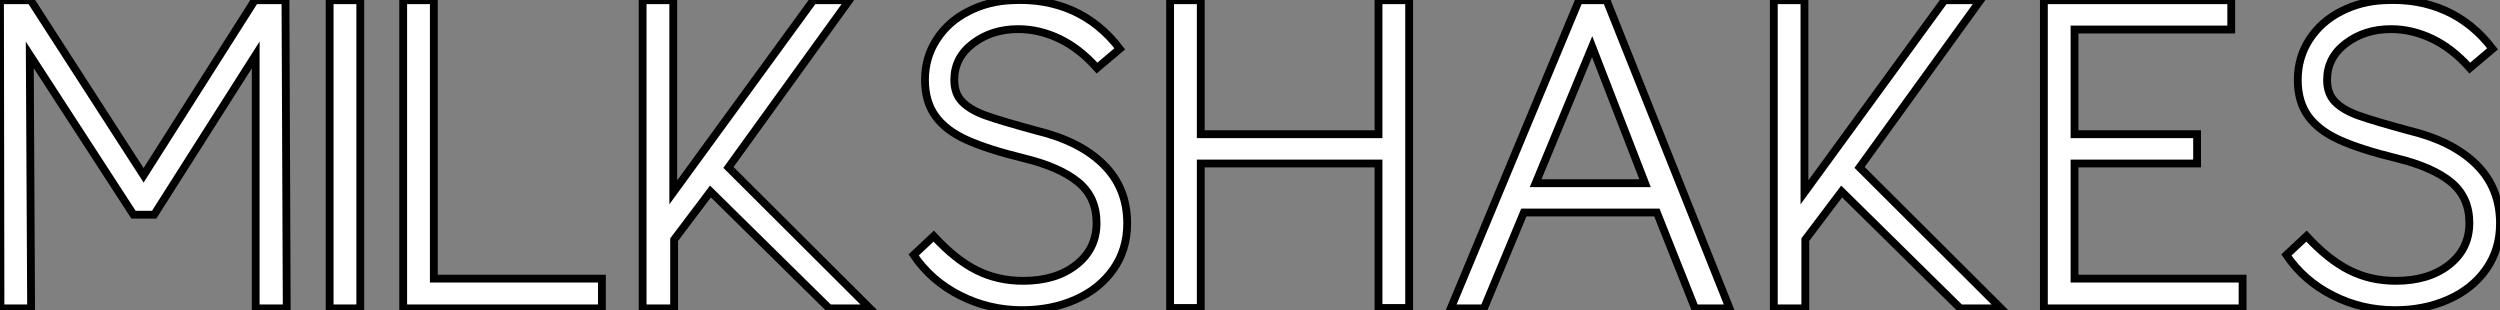 <?xml version="1.0" standalone="no"?>
<svg xmlns="http://www.w3.org/2000/svg" viewBox="2.74 -39.227 319.82 39.677"><rect x="2.74" y="-39.227" width="319.82" height="39.677" fill="#808080" stroke="none"/><path d="M6.55-32.20L6.72 0.22L2.80 0.22L2.74-39.20L6.66-39.20L21.11-16.80L35.34-39.20L39.26-39.20L39.42 0.22L35.45 0.22L35.45-32.20L22.46-11.76L19.82-11.76L6.55-32.20ZM48.83-39.20L48.83 0.22L44.91 0.22L44.91-39.20L48.83-39.20ZM79.74-3.58L79.74 0.22L54.32 0.22L54.32-39.20L58.24-39.20L58.24-3.58L79.74-3.58ZM88.98-8.57L88.98 0.22L84.95 0.22L84.95-39.20L88.87-39.20L88.87-14.62L106.79-39.20L111.38-39.20L95.93-17.81L114.02 0.22L108.81 0.22L93.63-14.73L88.98-8.57ZM133.50 0.45Q129.25 0.45 125.55-1.43Q121.86-3.30 119.62-6.61L119.62-6.61L122.19-9.02Q124.99-5.99 127.68-4.65Q130.37-3.30 133.62-3.30L133.62-3.30Q137.82-3.30 140.42-5.35Q143.02-7.39 143.02-10.70L143.02-10.70Q143.02-14 140.67-15.93Q138.32-17.86 133.73-18.98L133.73-18.98Q129.14-20.10 126.45-21.31Q123.76-22.51 122.42-24.36Q121.07-26.21 121.07-29.01L121.07-29.01Q121.07-31.86 122.56-34.16Q124.04-36.46 126.62-37.77Q129.19-39.09 132.22-39.20L132.22-39.20Q136.47-39.42 139.97-37.86Q143.47-36.29 145.99-32.98L145.99-32.98L143.08-30.52Q140.84-33.04 138.26-34.27Q135.69-35.50 133-35.50L133-35.50Q129.64-35.50 127.23-33.68Q124.82-31.86 124.82-29.01L124.82-29.01Q124.82-27.22 125.86-26.18Q126.90-25.14 128.86-24.44Q130.82-23.74 135.35-22.51L135.35-22.51Q140.90-21.17 143.92-18.17Q146.94-15.18 146.94-10.64L146.94-10.64Q146.94-7.28 145.15-4.76Q143.36-2.24 140.31-0.90Q137.26 0.45 133.50 0.45L133.50 0.45ZM156.35-18.31L156.35 0.17L152.43 0.17L152.43-39.20L156.35-39.20L156.35-22.06L179.09-22.06L179.09-39.20L183.01-39.20L183.01 0.17L179.09 0.17L179.09-18.31L156.35-18.31ZM197.68-12.04L192.58 0.22L188.33 0.22L204.74-39.20L208.26-39.20L224.00 0.22L219.58 0.22L214.70-12.04L197.68-12.04ZM213.19-15.79L206.42-33.26L199.19-15.79L213.19-15.79ZM233.69-8.57L233.69 0.22L229.66 0.22L229.66-39.20L233.58-39.20L233.58-14.62L251.50-39.20L256.09-39.20L240.63-17.81L258.72 0.22L253.51 0.22L238.34-14.73L233.69-8.57ZM289.63-3.58L289.63 0.22L264.21 0.22L264.21-39.20L288.18-39.20L288.18-35.45L268.13-35.45L268.13-22.06L283.81-22.06L283.81-18.31L268.13-18.31L268.13-3.58L289.63-3.58ZM309.12 0.45Q304.86 0.45 301.17-1.43Q297.47-3.30 295.23-6.61L295.23-6.61L297.81-9.02Q300.61-5.99 303.30-4.65Q305.98-3.30 309.23-3.30L309.23-3.30Q313.43-3.30 316.04-5.35Q318.64-7.39 318.64-10.70L318.64-10.70Q318.64-14 316.29-15.93Q313.94-17.86 309.34-18.98L309.34-18.98Q304.75-20.10 302.06-21.31Q299.38-22.51 298.03-24.36Q296.69-26.21 296.69-29.01L296.69-29.01Q296.69-31.86 298.17-34.16Q299.66-36.46 302.23-37.77Q304.81-39.09 307.83-39.20L307.83-39.20Q312.09-39.42 315.59-37.86Q319.09-36.29 321.61-32.98L321.61-32.98L318.70-30.52Q316.46-33.04 313.88-34.27Q311.30-35.50 308.62-35.50L308.62-35.50Q305.26-35.50 302.85-33.68Q300.44-31.86 300.44-29.01L300.44-29.01Q300.44-27.22 301.48-26.18Q302.51-25.14 304.47-24.44Q306.43-23.74 310.97-22.51L310.97-22.51Q316.51-21.17 319.54-18.17Q322.56-15.18 322.56-10.64L322.56-10.64Q322.56-7.28 320.77-4.76Q318.98-2.24 315.92-0.90Q312.87 0.45 309.12 0.45L309.12 0.45Z" fill="white" stroke="black" transform="scale(1,1)"/></svg>